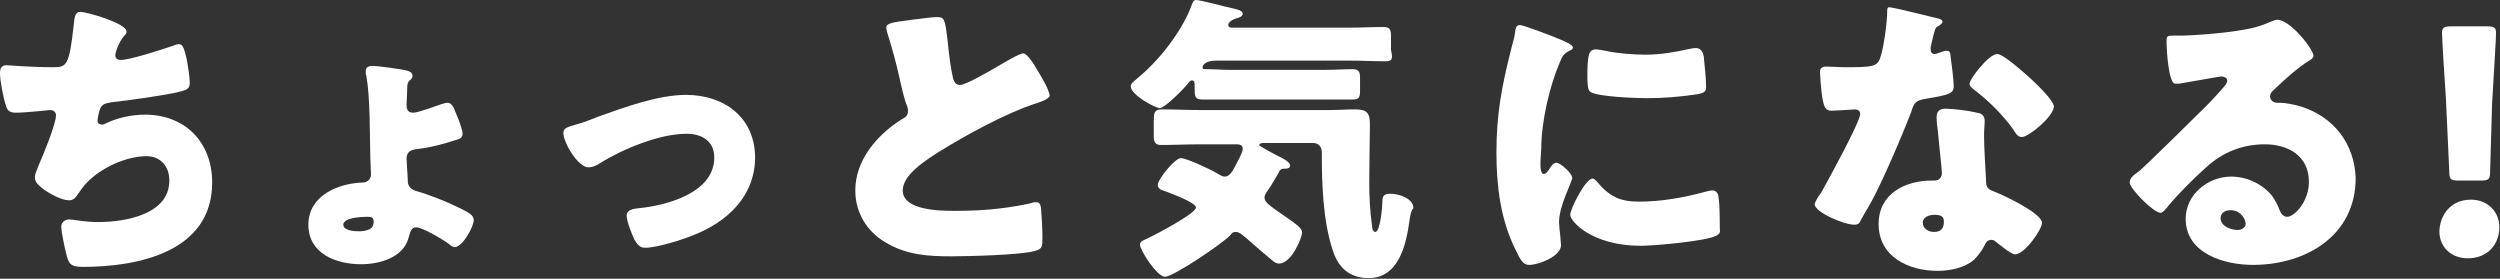 <svg enable-background="new 0 0 379.4 42.3" height="42.3" viewBox="0 0 379.4 42.3" width="379.4" xmlns="http://www.w3.org/2000/svg"><rect x="0" y="0" width="379.4" height="42.3" fill="#333333" stroke="none"/><g fill="#fff"><path d="m15.4 18.9c.2 0 .3 0 .5-.1 1.8-.9 4-1.4 6.1-1.4 6.1 0 10.2 4.2 10.2 10.3 0 10.5-11.2 12.8-19.6 12.8-1.9 0-2.2-.4-2.6-2.2-.2-.8-.7-3.1-.7-3.9 0-.6.5-1.1 1.2-1.1.6 0 2.3.4 4.4.4 4 0 10.8-1.1 10.8-6.3 0-2.4-1.6-3.7-3.4-3.7-3.2 0-7 1.8-9.1 4-.5.5-1 1.2-1.4 1.8-.3.5-.7.9-1.3.9-1.2 0-2.9-1-3.8-1.6-.7-.6-1.4-1-1.4-1.9 0-.6.4-1.3.6-1.9.6-1.3 2.6-6.2 2.6-7.5 0-.5-.4-.8-.9-.8-.2 0-3.5.4-5.2.4-.9 0-1.3-.3-1.5-1.1-.4-1.1-.9-3.8-.9-4.9 0-.7.2-1.2 1-1.2.4 0 3.6.3 7 .3 2.1 0 2.5-.1 3.2-6.5.1-1.1.2-1.9 1-1.9.9 0 7 1.7 7 3 0 .3-.2.5-.4.7-.7.8-1.3 2.4-1.3 2.9s.4.7.8.7c1.4 0 6-1.5 7.5-2 .4-.1 1-.4 1.3-.4.7 0 .8.6 1.2 2.1.2 1.1.5 2.8.5 3.8s-.6 1.1-2.3 1.5c-2.6.5-6.7 1.1-9.4 1.4-.7.1-1.5.2-1.8.8-.2.3-.5 1.6-.5 2s.3.6.6.6z"/><path d="m69.6 31.5c-1.8-.9-4.6-2-6.4-2.5-.7-.2-1.2-.6-1.3-1.3 0-.6-.2-3.1-.2-3.6 0-1.2.8-1.4 1.8-1.5 1.7-.2 3.7-.7 5.5-1.3.8-.2 1.2-.4 1.2-1 0-.7-.7-2.4-1-3.1-.4-1.1-.7-1.6-1.3-1.6-.3 0-.5.1-.9.2-.9.3-3.5 1.3-4.3 1.3-1 0-1-.8-1-1.3 0-.6.1-1.7.1-2.3s0-1 .5-1.4c.2-.2.3-.3.3-.6 0-.5-.5-.7-.9-.8-.7-.2-4.4-.7-5.1-.7-.5 0-1.1.1-1.1.8 0 .2 0 .5.1.7.6 3.5.5 8.6.6 12.4 0 .2.1 2.4.1 2.6 0 .7-.6 1.2-1.2 1.2-3.8.1-8.3 2-8.3 6.4s4.2 6 8 6c2.8 0 6.4-1 7.2-4 .3-1 .4-1.6 1.2-1.6.9 0 4.1 1.9 4.9 2.5.2.2.6.5.9.5 1.2 0 2.9-3.1 2.9-4.1 0-.8-.9-1.2-2.3-1.9zm-15.2 3.6c-.6 0-2.3-.1-2.3-1 0-1.1 2.9-1.2 3.6-1.2.5 0 1 0 1 .7.1 1.3-1.3 1.5-2.3 1.5z"/><path d="m105.2 35.7c-1.7.7-5.5 1.9-7.3 1.9-.9 0-1.2-.6-1.6-1.2-.4-.8-1.2-2.8-1.2-3.7 0-.7.7-1 1.8-1.1 4.2-.4 11.5-2.3 11.5-7.7 0-2.5-1.9-3.6-4.2-3.6-4.1 0-9.7 2.3-13.2 4.5-.6.4-1.2.6-1.7.6-1.6 0-3.8-3.8-3.8-5.2 0-.8.6-.9 1.9-1.3.9-.2 2.4-.8 3.4-1.2 3.9-1.4 9.1-3.3 13.3-3.3 5.8 0 10.5 3.4 10.5 9.6-.1 5.9-4.3 9.7-9.4 11.7z"/><path d="m157.5 15.6c-.2.1-.4.1-.6.2-4.2 1.4-10 4.5-14.5 7.3-2.2 1.4-5.4 3.5-5.4 5.8 0 3.1 5.9 3.1 8 3.1 2.3 0 4.8-.1 7-.4 1-.1 4.1-.6 4.9-.9h.5c.5 0 .6.8.6 1.1.1 1.3.2 2.9.2 4.2 0 1.4 0 1.8-1.2 2.1-2.1.6-10.1.8-12.6.8-3.6 0-6.8-.2-10-2.1-2.9-1.7-4.6-4.6-4.6-7.9 0-4.6 3.3-8.4 6.9-10.7.7-.4 1.1-.6 1.1-1.4 0-.3-.1-.7-.3-1.1-.4-1.2-.7-2.5-1-3.9-.5-2.3-1.2-4.8-1.9-7 0-.1-.1-.4-.1-.6 0-.6.6-.8 3.9-1.2 1.8-.2 2.9-.4 3.7-.4 1.2 0 1.3.1 1.7 3.5.3 2.9.5 4.3.8 5.6.1.6.4 1.2 1.1 1.2.9 0 5-2.4 6-3 .7-.4 3-1.8 3.6-1.8.5 0 1.5 1.4 2.1 2.5.5.8 1.9 3.1 1.9 4-.4.5-.9.7-1.8 1z"/><path d="m213.9 33.5c-.5 3.6-1.6 8.7-6.2 8.7-3 0-4.7-1.7-5.5-4.4-1.4-4.3-1.6-9.8-1.6-14.3v-.4c0-.8-.5-1.4-1.3-1.4h-7.5c-.1 0-.7 0-.7.3 0 .2 2.5 1.5 2.9 1.7.5.2 1.8.9 1.8 1.4 0 .4-.4.5-.7.5-.6 0-.8 0-1.1.7-.5.8-1 1.8-1.6 2.6-.2.3-.5.7-.5 1.1 0 .7 1 1.3 1.5 1.7.8.6 2.8 1.9 3.5 2.5.3.3.7.6.7 1.1 0 .8-1.6 4.7-3.5 4.7-.6 0-1-.5-1.4-.8-1.6-1.3-3.2-2.8-4.1-3.5-.5-.4-.7-.5-1.1-.5-.1 0-.5 0-.8.5-1.1 1.2-8.6 6.3-9.9 6.3-1.2 0-3.8-4-3.8-4.9 0-.5.7-.7 1.1-.9 1.1-.5 7.4-3.8 7.4-4.7 0-.8-4-2.2-4.7-2.5-.5-.1-1.1-.4-1.1-.9 0-.9 2.6-4.1 3.5-4.1s4.5 1.7 5.5 2.3c.4.2.7.5 1.2.5.7 0 1.2-.9 1.5-1.5s1.2-2.1 1.2-2.7c0-.7-.6-.7-1.1-.7h-5.4c-1.9 0-3.9.1-5.9.1-.6 0-1.1-.2-1.1-1.2v-2.4c0-1.3.1-1.8 1.2-1.8 2 0 3.9.1 5.8.1h19.5c1.4 0 2.7-.1 4.1-.1 1.8 0 2.2.6 2.2 2.3 0 1.6-.1 5.8-.1 8.7 0 2.2.1 4.3.4 6.5 0 .3.1 1.1.5 1.1.8 0 1.1-4 1.1-4.7 0-.8.3-1.1 1.2-1.1 1.3 0 3.5.7 3.5 2.2-.4.4-.5 1.3-.6 1.9z"/><path d="m210.3 9.3c-1.8 0-3.5-.1-5.3-.1h-20.5c-1.4 0-2 .6-2 1 0 .3.1.3.8.3 1.1 0 2.1.1 3.2.1h14.7c1.4 0 2.7-.1 4.1-.1.9 0 1.1.4 1.1 1.3v2c0 1-.2 1.3-1.1 1.3-1.4 0-2.7 0-4.1 0h-14.7c-1.4 0-2.7 0-4.1 0-1.1 0-1.1-.6-1.1-1.7v-.4c0-.3 0-.8-.4-.8-.3 0-.5.3-.7.6-.6.7-3.4 3.6-4.2 3.6-.7 0-4.4-2-4.4-3.3 0-.5.7-.9 1.1-1.3 3.2-2.6 6.7-7.1 8.1-10.9.2-.5.3-.9.7-.9.7 0 4.7 1.1 5.7 1.3.5.1 1.4.3 1.4.8 0 .4-.6.6-1 .7s-1.2.5-1.2 1c0 .3.3.4.5.4h17.8c1.7 0 3.5-.1 5.2-.1 1.1 0 1.2.4 1.2 1.6v1.9c.3 1.3.2 1.7-.8 1.7z"/><path d="m260.4 35.8c-1.6.8-9.3 1.5-11.4 1.5-7.4 0-10.7-3.7-10.7-4.7 0-.9 2.3-5.5 3.4-5.5.2 0 .4.2.6.4 1.9 2.3 3.5 3.1 6.4 3.1 3.4 0 6.8-.6 10.1-1.5.3-.1.8-.2 1.1-.2.6 0 .9.6.9 1 .2 1.2.2 3.9.2 4.8.1.5 0 .8-.6 1.1z"/><path d="m257.6 14.3c-2.6.4-5.2.6-7.7.6-1.4 0-7.7-.2-8.6-1-.4-.3-.4-1.7-.4-2.2 0-3.4.2-4.2 1.3-4.2.3 0 1 .1 1.4.2 1.7.4 4.3.6 6.1.6 2.3 0 4.6-.4 6.8-.9.4-.1.6-.1.9-.1.9 0 1.2 1 1.2 1.7.1 1.2.3 2.6.3 3.8.1 1-.1 1.3-1.3 1.5z"/><path d="m234.3 26.4c.3 0 .6-.4.8-.7.3-.5.6-1 1.1-1 .6 0 2.4 1.6 2.4 2.3 0 .6-2 4.2-2 6.7 0 .3.1 1.5.2 2.2 0 .3.1 1.1.1 1.3 0 1.7-3.4 3-4.8 3-.9 0-1.3-.6-2.1-2.3-2.3-4.6-2.9-9.7-2.9-14.8 0-5.7.8-10 2.2-15.5.2-.9.5-1.7.6-2.5.1-.9.2-1.3.8-1.3.4 0 4.8 1.6 6.8 2.5.9.4 1.2.7 1.2.9s-.1.3-.3.4c-1.1.5-1.3.9-1.7 1.9-1.5 3.5-2.8 8.9-2.8 13.1-.2 2.5-.2 3.8.4 3.8z"/><path d="m306.8 20.8c-.6 0-1-.7-1.3-1.2-1.6-2.2-3.6-4.2-5.8-5.9-.4-.3-.8-.6-.8-1 0-.7 2.9-4.5 4.2-4.5.9 0 3.8 2.6 4.6 3.3 1.1 1 4 3.7 4 4.7-.1 1.5-3.8 4.6-4.9 4.6z"/><path d="m292.2 15c-1.6.3-1.7.6-2.2 2.1-.8 2.1-1.7 4.2-2.6 6.3-1.2 2.7-2.4 5.5-3.9 8.1-.4.6-.8 1.4-1.1 1.9-.2.5-.4.7-1 .7-1.6 0-6-1.9-6-3.1 0-.3.6-1.3 1-1.8.9-1.6 5.9-10.7 5.9-11.9 0-.5-.4-.7-.8-.7-.3 0-1.2.1-1.5.1-.5 0-1.5.1-2 .1-1 0-1.4-.4-1.7-4.3 0-.4-.1-1.2-.1-1.6 0-.6.4-.8.9-.8.8 0 1.9.1 2.9.1 4.2 0 4.8-.1 5.3-1.3.6-1.6 1.1-5.7 1.1-7.1 0-.4 0-.7.3-.7.6 0 6.1 1.4 7 1.6.6.1 1.1.3 1.1.6 0 .2-.3.5-.9.8-.3.2-.6 1.8-.8 2.6 0 .2-.1.3-.1.4v.5c0 .3.2.6.6.6.2 0 .7-.2 1-.3s.5-.2.8-.2c.4 0 .6.2.6.7.1.7.5 3.7.5 4.8-.1 1-.7 1.2-4.3 1.8z"/><path d="m302.7 29.1c-1.1-.4-1.3-.7-1.3-1.8-.1-2.3-.3-4.5-.3-6.8 0-.8.1-1.7.1-2.1 0-.8-.4-1.2-1.2-1.3-1.2-.3-3.5-.6-4.7-.6-1 0-1.4.4-1.4 1.3 0 .7.1 1.5.2 2.2.1 1.4.6 5.5.6 6.3 0 .6-.4 1.1-1.1 1.1h-.4c-4.1 0-8.1 2-8.1 6.6 0 5 4.6 7.1 8.9 7.1 1.9 0 4.1-.4 5.6-1.7.6-.6 1.2-1.4 1.6-2.2.1-.2.3-.8 1-.8.3 0 .5.1.7.3.3.2.6.5.9.7 1 .8 1.7 1.2 2 1.2 1.5 0 4.1-3.8 4.1-4.8-.1-1.5-5.9-4.2-7.2-4.7zm-9.2 6.1c-.8 0-1.7-.5-1.7-1.4s1-1.2 1.8-1.2c1.3 0 1.4.5 1.4 1.1 0 .9-.4 1.5-1.5 1.5z"/><path d="m349.3 16.2c-.9-.3-2.5-.6-3.2-.6-.2 0-.4 0-.5 0-.6 0-1.1-.4-1.1-1 0-.3.2-.6.4-.8 1.7-1.6 3.7-3.5 5.7-4.7.2-.1.5-.4.5-.6 0-1-3.5-5.5-5.5-5.5-.3 0-.8.2-2 .7-2.6 1.1-9.2 1.6-12.2 1.7h-1.1c-1.3 0-1.5 0-1.5.7v.5c0 .9.3 6.1 1.3 6.1h.6c1.2-.2 6.2-1.1 6.4-1.1s.9.1.9.6-.3.7-.6 1.1c-.8.9-1.5 1.7-2.4 2.6-1.6 1.6-9.3 9.2-10.4 10.1-1 .7-1.4 1.1-1.4 1.7 0 .9 3.6 4.6 4.7 4.6.2 0 .6-.3 1.2-1.1 1.4-1.7 4-4.3 5.7-5.8 2.5-2.3 5.5-3.5 8.9-3.5 3.5 0 6.7 1.7 6.7 5.7 0 3-2.2 5.3-3.3 5.3-.5 0-.9-.4-1.1-.9-.4-1-.6-1.4-1.2-2.3-1.5-1.8-3.8-2.9-6.2-2.9-3.5 0-6.9 2.7-6.9 6.4 0 5.3 5.9 7 10.2 7 8 0 15.6-4.4 15.6-13.2-.2-5.2-3.3-9.2-8.2-10.8zm-9.7 18.7c-1.1 0-2.6-.6-2.6-1.8 0-.8.7-1.2 1.5-1.2 1.6 0 2.3 1.4 2.3 2.1 0 .5-.6.9-1.2.9z"/><path d="m377.9 26c0 1.2-.2 1.4-1.4 1.4h-3.4c-1.2 0-1.4-.2-1.4-1.4l-.5-10.9c-.2-2.9-.6-9.2-.6-10.1 0-.8.3-1 1.3-1h5.6c1 0 1.3.2 1.3 1 0 .9-.4 7.2-.6 10.7z"/><path d="m375 30.3c2.5 0 4.3 1.8 4.3 4.2 0 2.5-1.7 4.7-4.8 4.7-2.5 0-4.3-1.7-4.3-4.1.1-2.6 1.8-4.8 4.8-4.8z"/></g></svg>